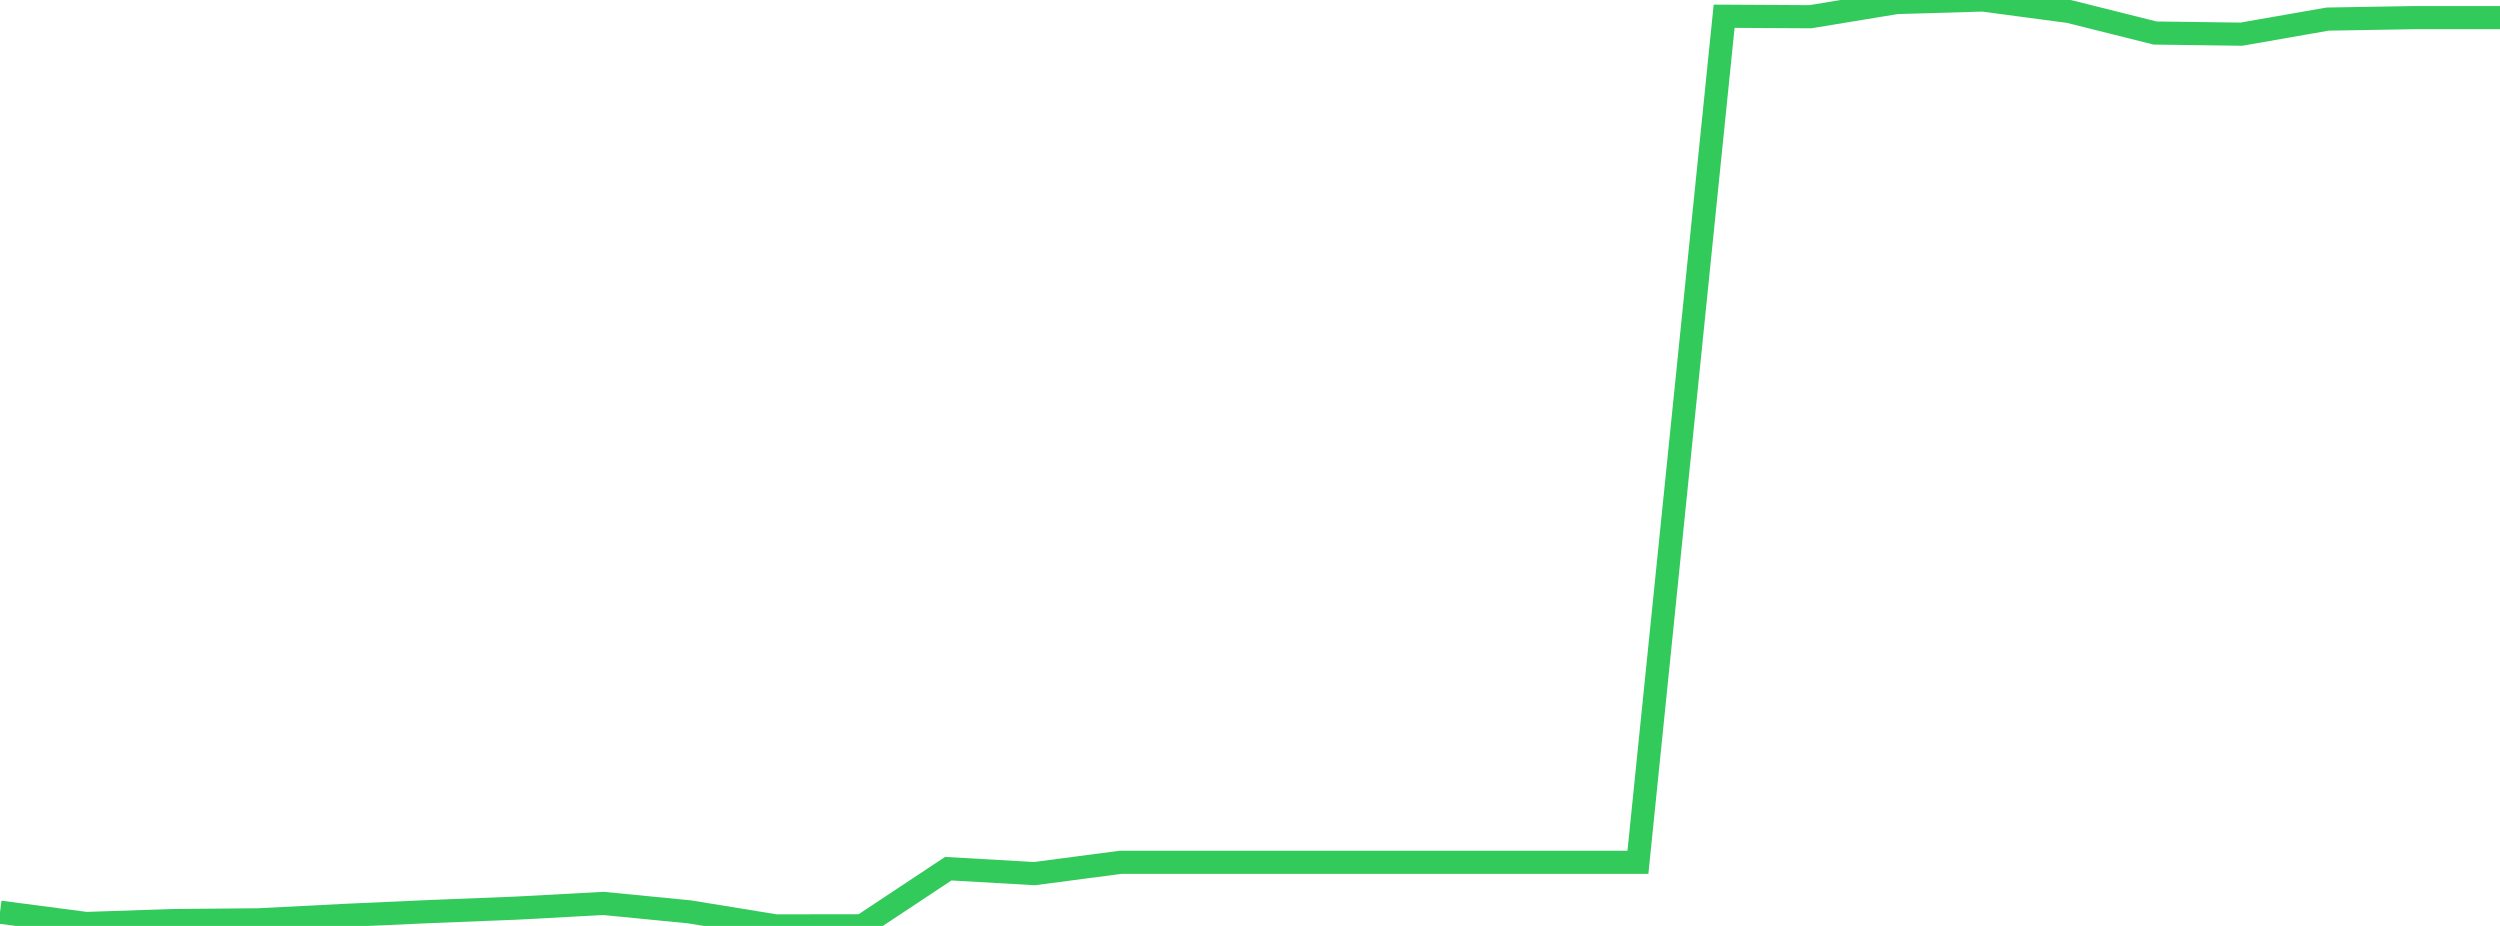 <?xml version="1.0" standalone="no"?>
<!DOCTYPE svg PUBLIC "-//W3C//DTD SVG 1.1//EN" "http://www.w3.org/Graphics/SVG/1.1/DTD/svg11.dtd">

<svg width="135" height="50" viewBox="0 0 135 50" preserveAspectRatio="none" 
  xmlns="http://www.w3.org/2000/svg"
  xmlns:xlink="http://www.w3.org/1999/xlink">


<polyline points="0.0, 49.258 4.655, 49.868 9.31, 49.712 13.966, 49.67 18.621, 49.431 23.276, 49.222 27.931, 49.037 32.586, 48.785 37.241, 49.241 41.897, 50.0 46.552, 49.993 51.207, 46.909 55.862, 47.176 60.517, 46.563 65.172, 46.563 69.828, 46.563 74.483, 46.563 79.138, 46.563 83.793, 46.563 88.448, 46.563 93.103, 0.877 97.759, 0.903 102.414, 0.137 107.069, 0.0 111.724, 0.619 116.379, 1.784 121.034, 1.845 125.69, 1.031 130.345, 0.952 135.0, 0.952" fill="none" stroke="#32ca5b" stroke-width="1.25"/>

</svg>